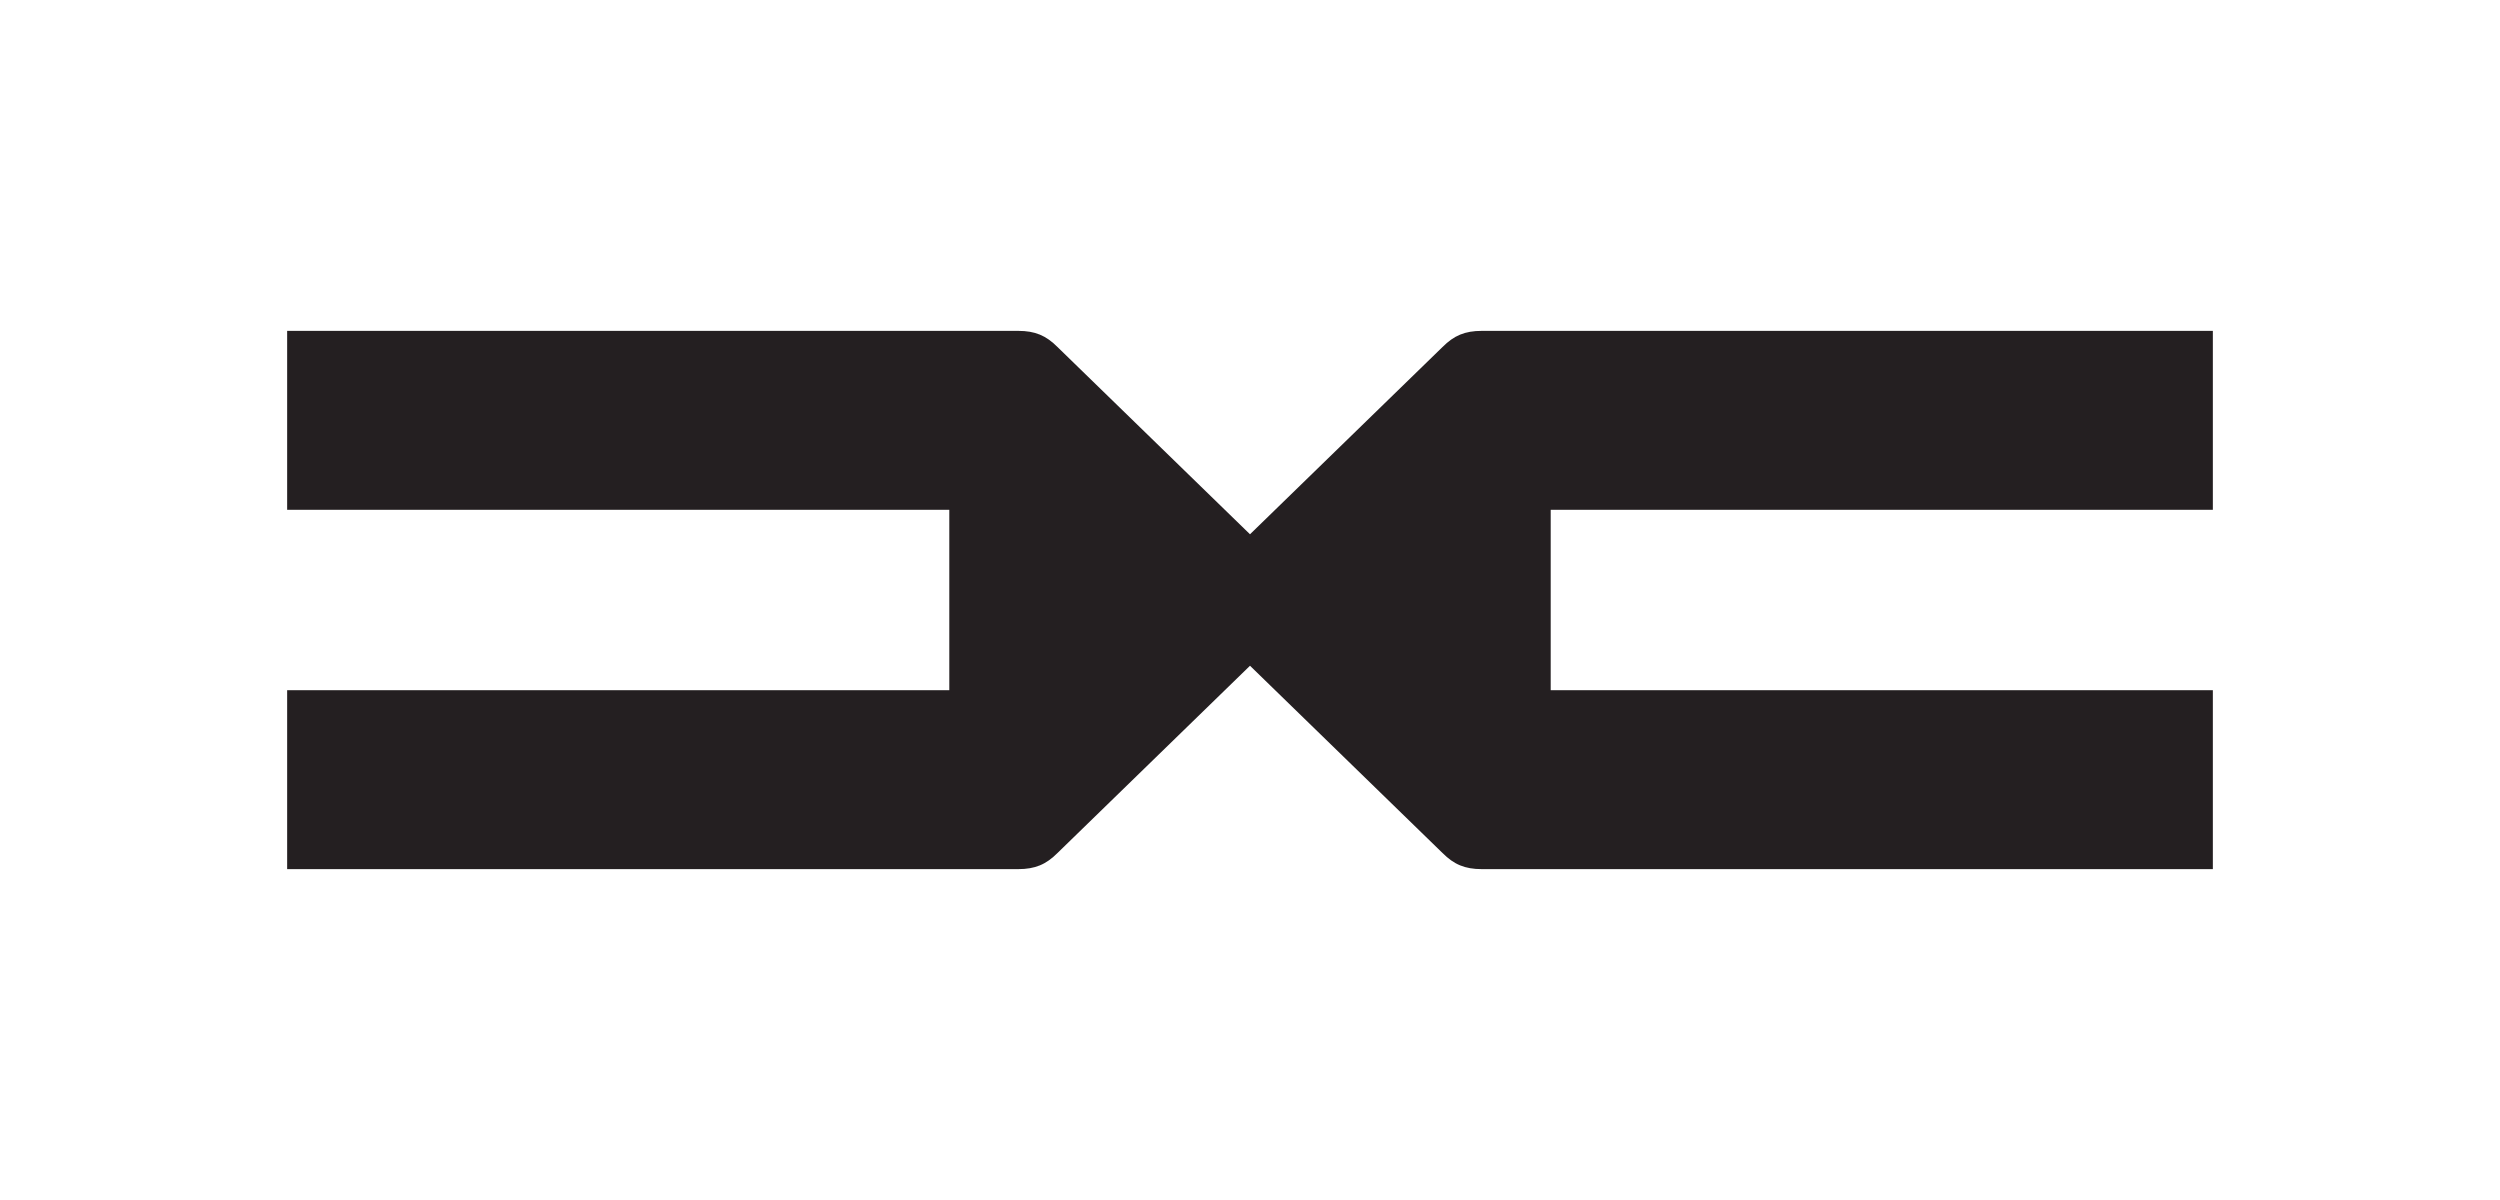 <svg width="100" height="48" viewBox="0 0 100 48" fill="none" xmlns="http://www.w3.org/2000/svg">
<path fill-rule="evenodd" clip-rule="evenodd" d="M11.486 13.235V20.392H37.972V24V27.609H11.486V34.765H40.73C41.401 34.765 41.843 34.579 42.3 34.12L50 26.63L57.7 34.12C58.157 34.579 58.599 34.765 59.27 34.765H88.514V27.609H62.028V24V20.392H88.514V13.235H59.27C58.599 13.235 58.157 13.421 57.7 13.881L50 21.371L42.3 13.881C41.843 13.421 41.401 13.235 40.73 13.235H11.486Z" fill="#241F21"/>
</svg>
